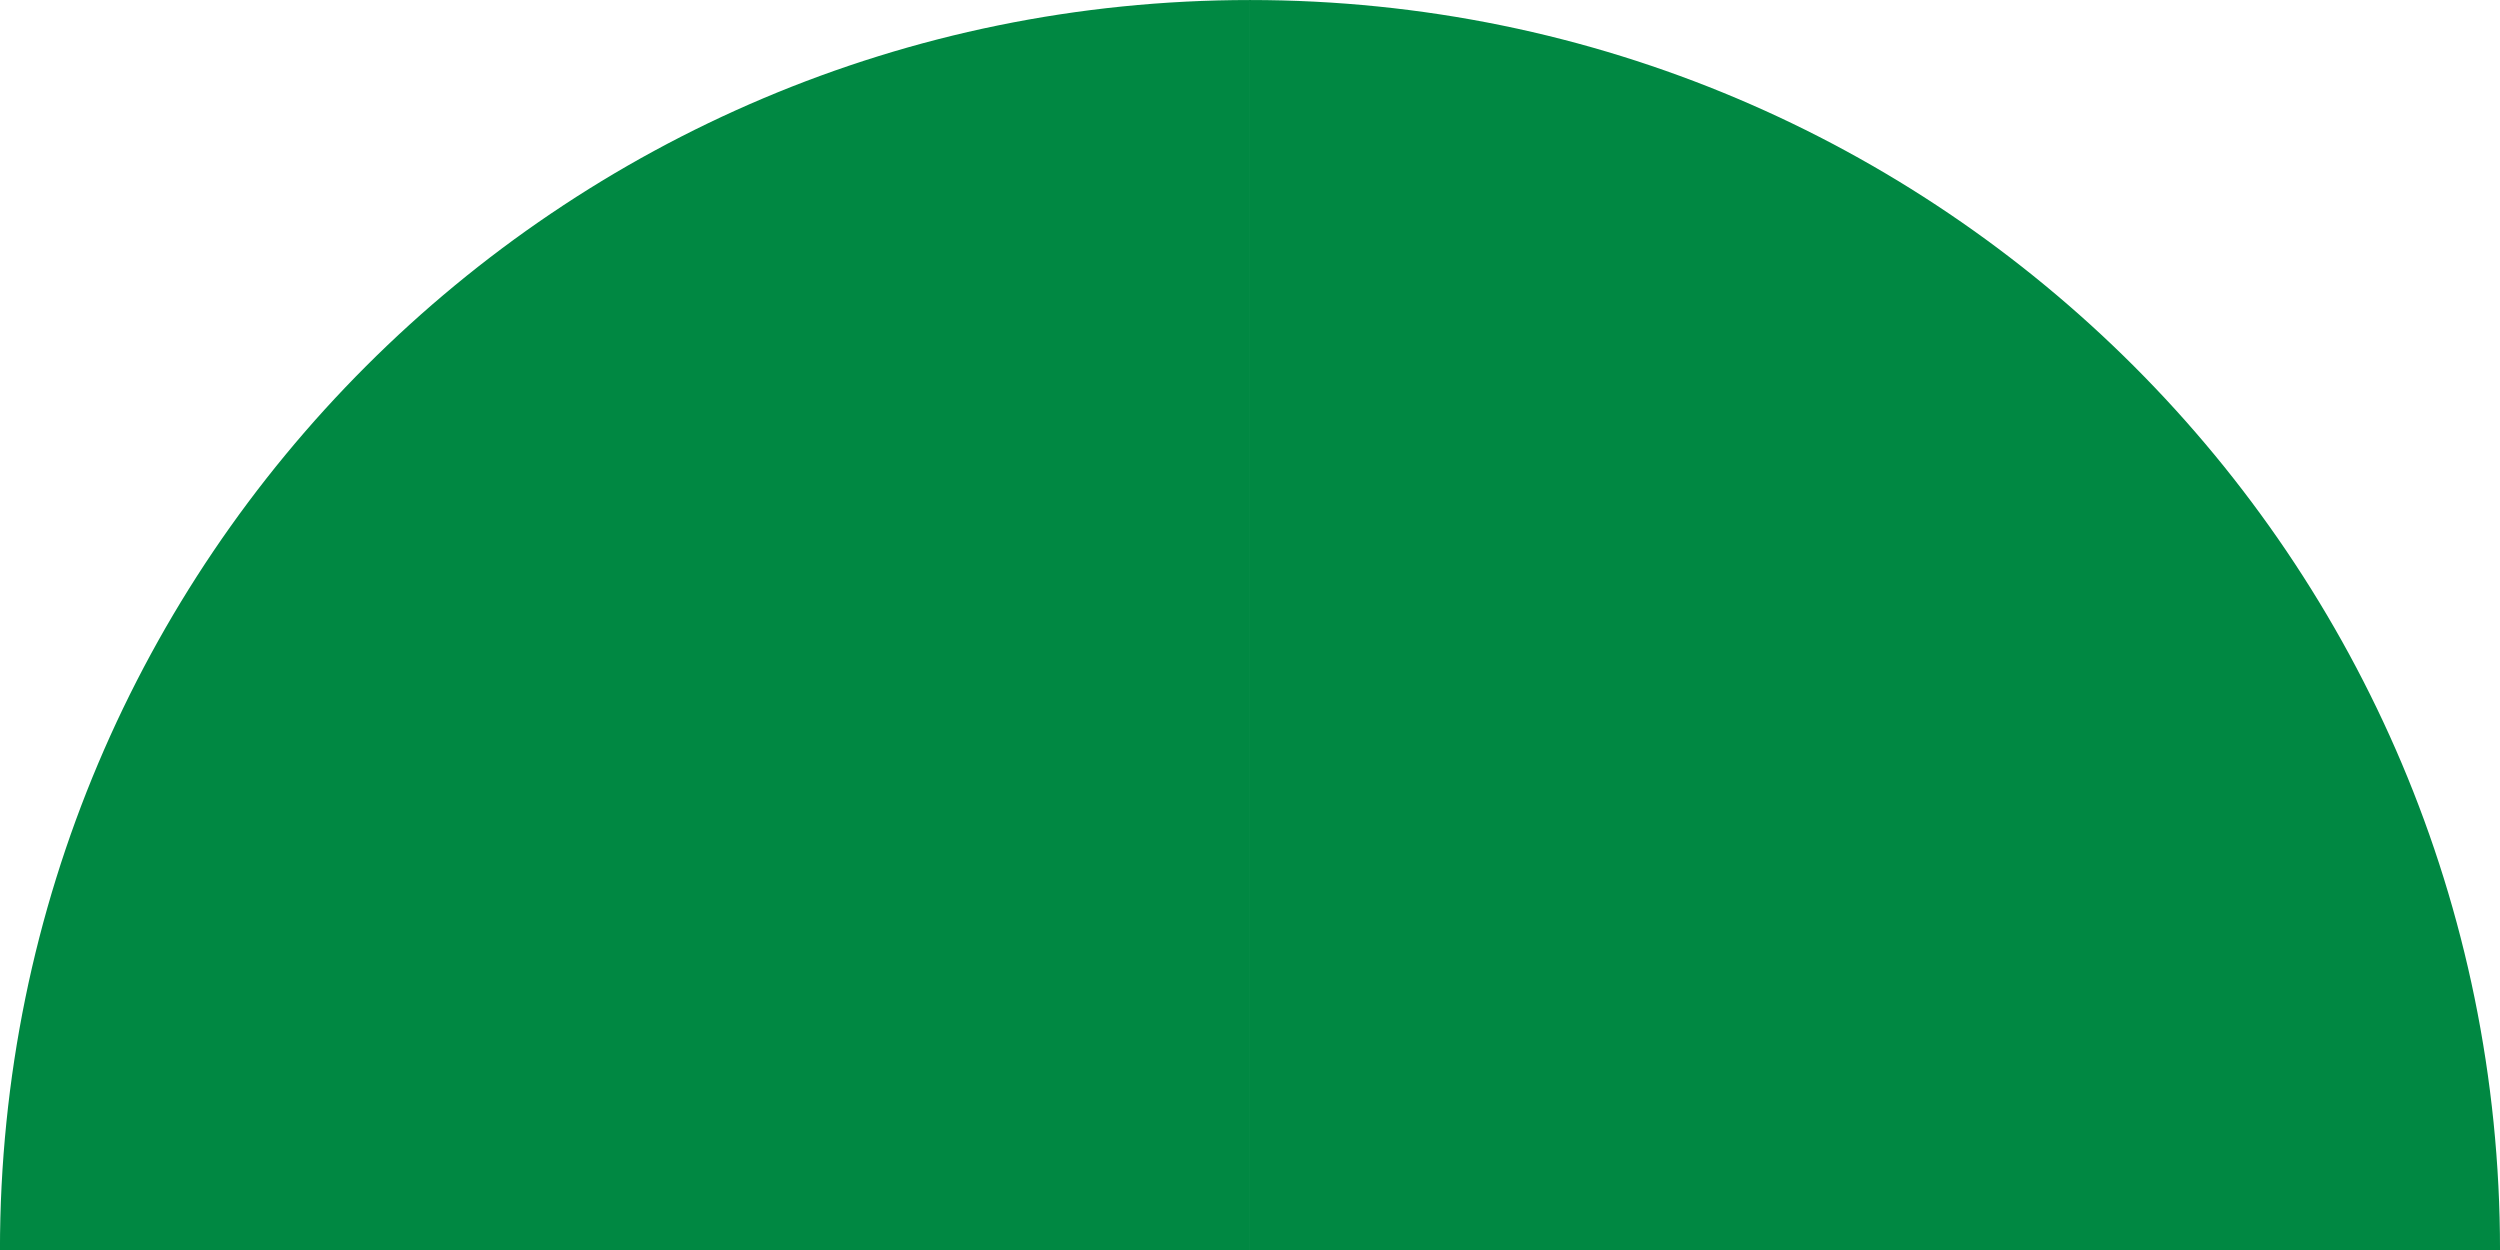 <svg width="172" height="86" viewBox="0 0 172 86" fill="none" xmlns="http://www.w3.org/2000/svg">
<path d="M85.999 0.002C133.498 0.002 172.001 38.505 172.001 86.004H85.999V0.002Z" fill="#008842"/>
<path d="M85.999 0.002C38.5 0.002 -0.003 38.505 -0.003 86.004H85.999V0.002Z" fill="#008842"/>
</svg>
